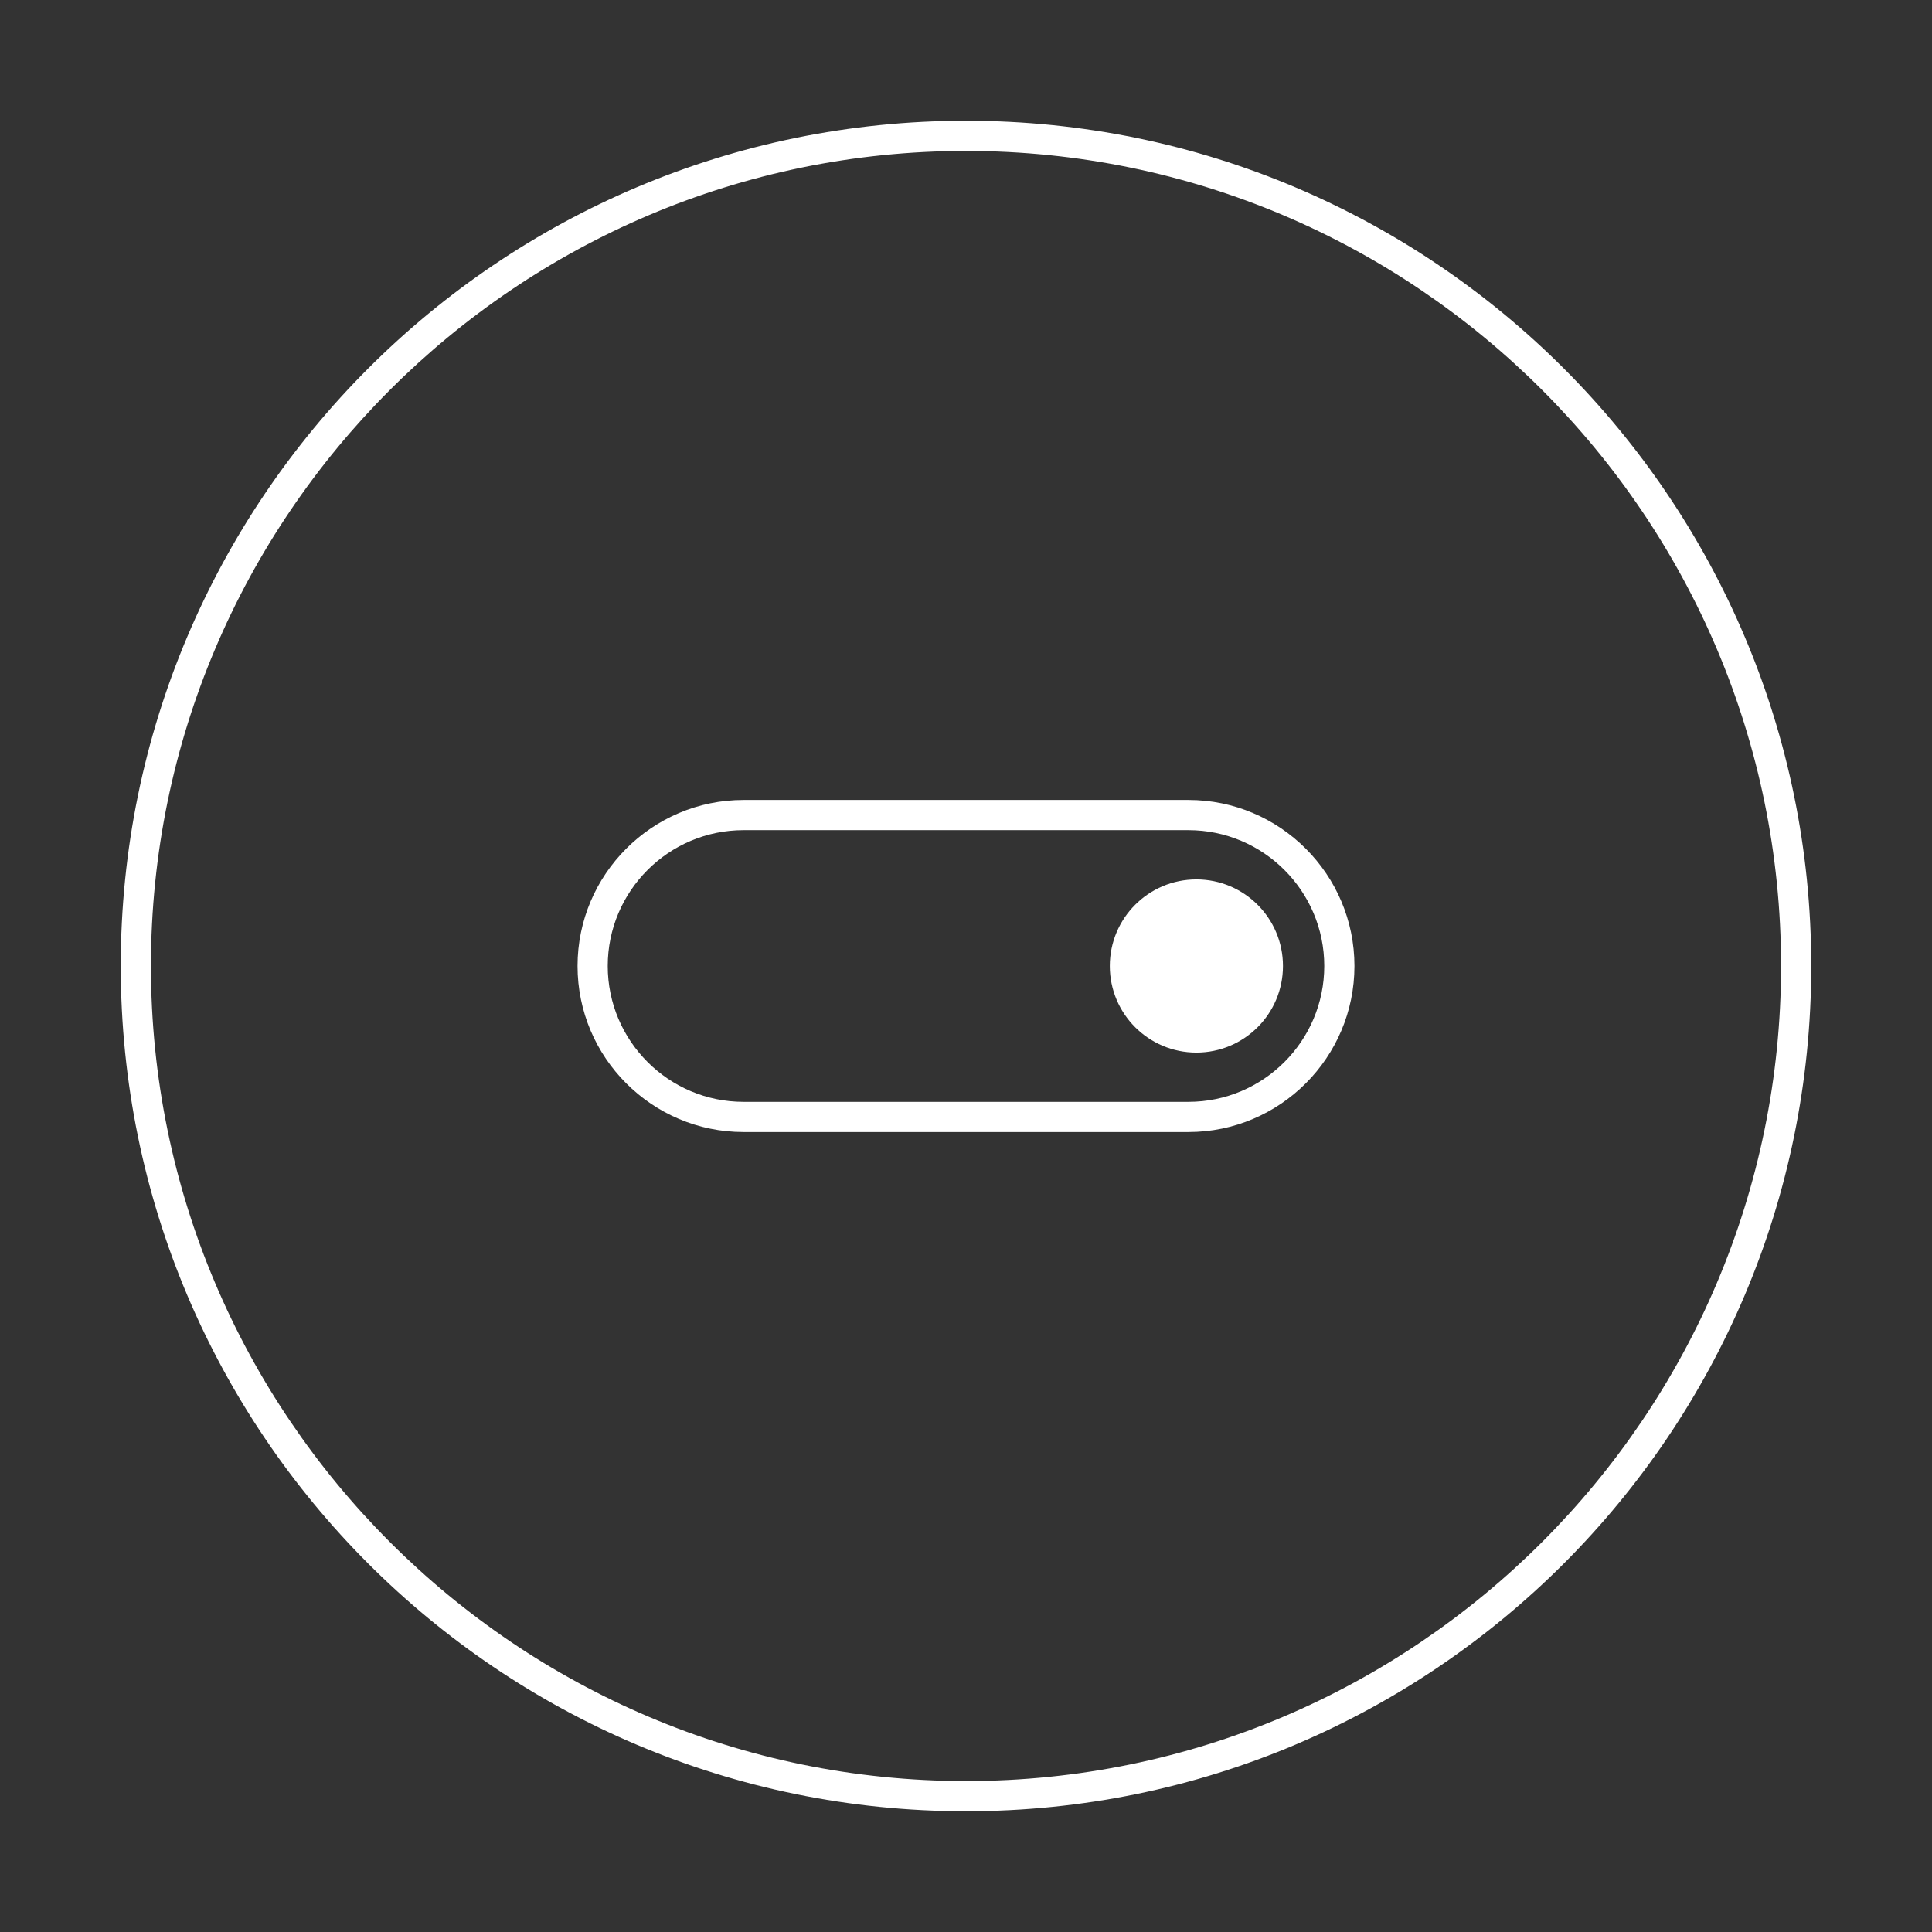 <?xml version="1.0" encoding="UTF-8"?>
<svg width="64px" height="64px" viewBox="0 0 64 64" version="1.1" xmlns="http://www.w3.org/2000/svg" xmlns:xlink="http://www.w3.org/1999/xlink">
    <rect x="0" y="0" width="64" height="64" fill="#333333" stroke="none"/>
    <!-- Generator: Sketch 52.5 (67469) - http://www.bohemiancoding.com/sketch -->
    <title>pc_4_icon_4_Discreet Mode_56x56</title>
    <desc>Created with Sketch.</desc>
    <defs>
        <rect id="path-1" x="0" y="0" width="64" height="64"></rect>
    </defs>
    <g id="pc_4_icon_4_Discreet-Mode_56x56" stroke="none" stroke-width="1" fill="none" fill-rule="evenodd">
        <g id="Group">
            <mask id="mask-2" fill="white">
                <use xlink:href="#path-1"></use>
            </mask>
            <g id="Mask" fill-rule="nonzero"></g>
            <g id="Group-7" mask="url(#mask-2)" fill="#FFFFFF">
                <g transform="translate(4, 4)">
                    <path d="M35.368,32.5 L20.632,32.5 C18.15,32.5 16.132,30.481 16.132,28 C16.132,25.519 18.15,23.5 20.632,23.5 L35.368,23.5 C37.849,23.5 39.868,25.519 39.868,28 C39.868,30.481 37.849,32.5 35.368,32.5 M35.368,22.5 L20.632,22.5 C17.599,22.5 15.132,24.968 15.132,28 C15.132,31.032 17.599,33.5 20.632,33.5 L35.368,33.5 C38.4,33.5 40.868,31.032 40.868,28 C40.868,24.968 38.4,22.5 35.368,22.5" id="Fill-1"></path>
                    <path d="M35.632,25.132 C34.047,25.132 32.764,26.416 32.764,28 C32.764,29.584 34.047,30.868 35.632,30.868 C37.216,30.868 38.5,29.584 38.5,28 C38.5,26.416 37.216,25.132 35.632,25.132" id="Fill-3"></path>
                    <path d="M28,55 C13.112,55 1,42.888 1,28 C1,13.112 13.112,1 28,1 C42.888,1 55,13.112 55,28 C55,42.888 42.888,55 28,55 M28,0 C12.536,0 0,12.536 0,28 C0,43.464 12.536,56 28,56 C43.464,56 56,43.464 56,28 C56,12.536 43.464,0 28,0" id="Fill-5"></path>
                </g>
            </g>
        </g>
    </g>
</svg>
